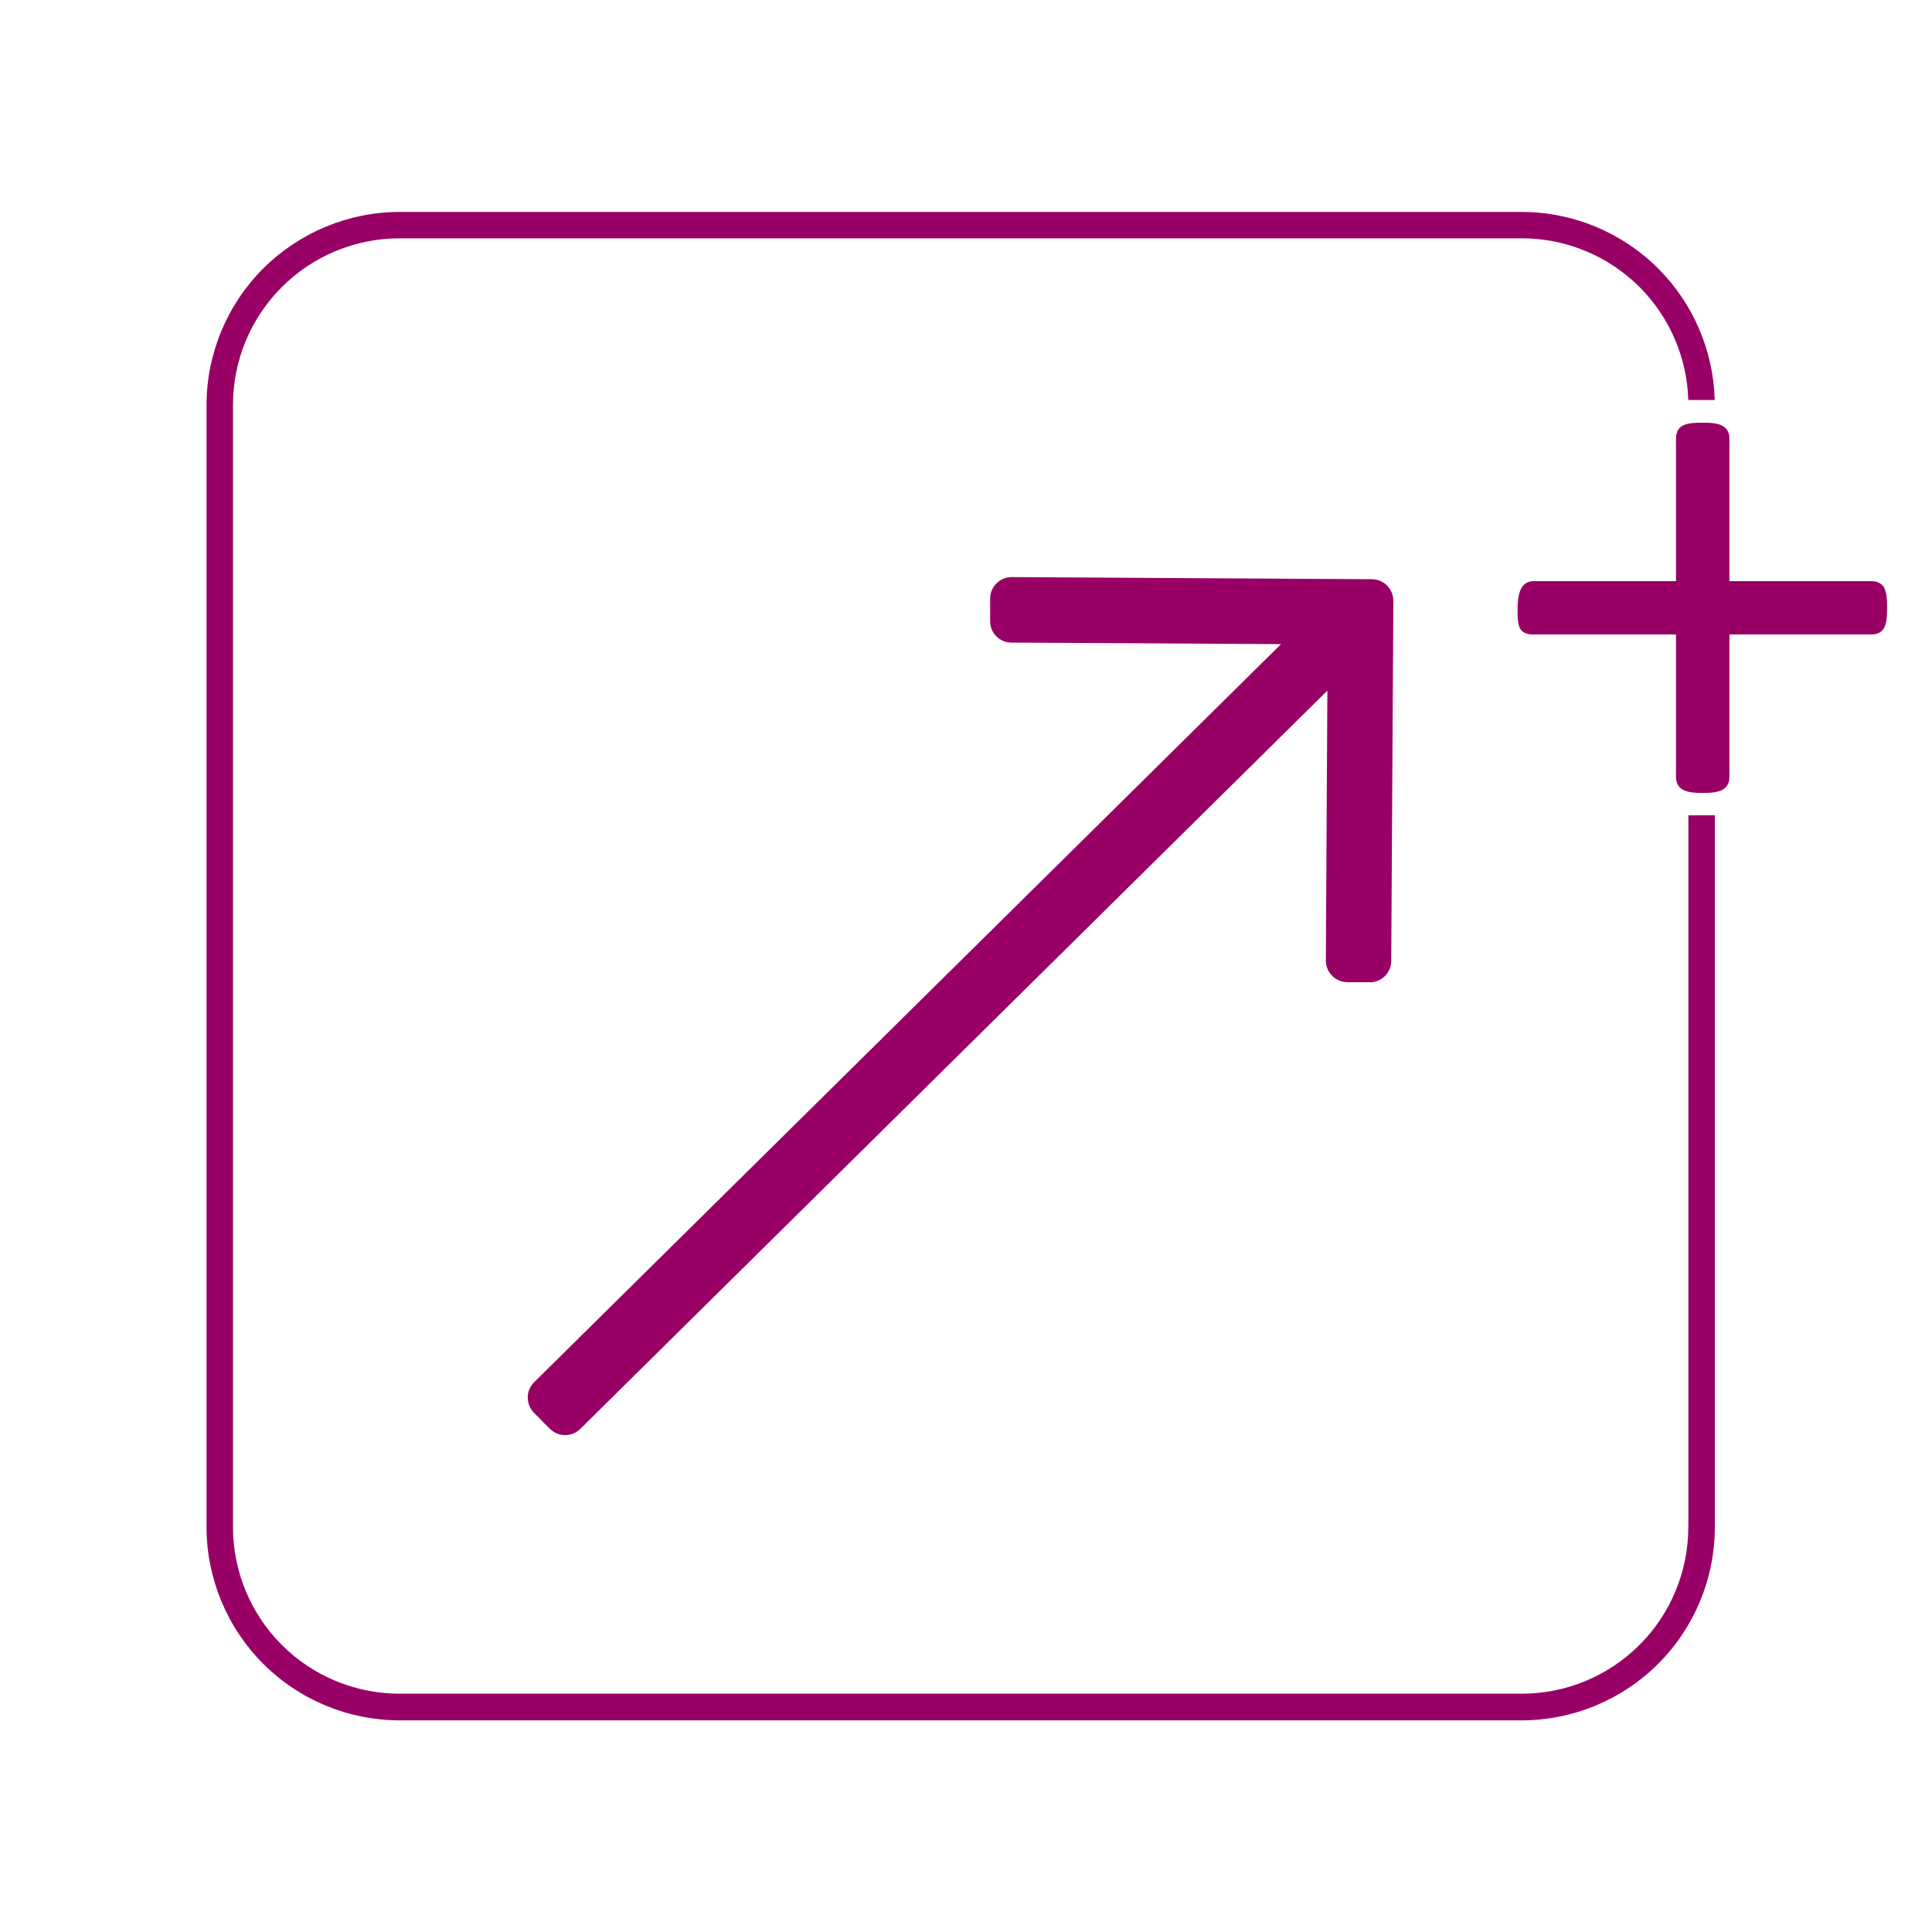 <svg xmlns="http://www.w3.org/2000/svg" id="Livello_1" data-name="Livello 1" viewBox="0 0 200 200"><defs><style>      .cls-1 {        fill: #906;      }    </style></defs><path class="cls-1" d="M174.77,158.1c0,4.57-1.82,8.95-5.05,12.18-3.23,3.23-7.61,5.05-12.18,5.05H41.35c-4.57,0-8.95-1.82-12.18-5.05-3.23-3.23-5.05-7.61-5.05-12.18V41.9c0-4.57,1.82-8.95,5.05-12.18,3.23-3.23,7.61-5.05,12.18-5.05h116.2c4.57,0,8.95,1.82,12.18,5.05,3.11,3.11,4.91,7.3,5.04,11.69h2.74c-.14-5.11-2.23-9.99-5.85-13.61-3.74-3.74-8.81-5.85-14.11-5.86H41.35c-5.29.01-10.36,2.12-14.11,5.86-3.74,3.74-5.85,8.81-5.86,14.11v116.21c.01,5.29,2.12,10.36,5.86,14.11,3.74,3.74,8.81,5.85,14.11,5.86h116.2c5.29-.01,10.36-2.12,14.11-5.86,3.74-3.74,5.85-8.81,5.86-14.11v-73.72h-2.74v73.72Z"></path><path class="cls-1" d="M139.46,101.68h2.32s0,.01.01.01c.59,0,1.15-.23,1.57-.64.42-.42.66-.98.66-1.57l.22-37.28c0-1.23-.99-2.24-2.22-2.24l-37.28-.22h-.01c-.59,0-1.15.23-1.57.64-.42.42-.66.98-.66,1.57v2.33c-.02,1.23.97,2.24,2.2,2.24l27.91.16-77.32,76.41c-.42.42-.66.98-.66,1.57,0,.59.23,1.16.64,1.58l1.64,1.66c.44.44,1.01.66,1.59.66s1.13-.21,1.57-.64l77.34-76.43-.16,27.94c0,1.23.99,2.24,2.22,2.24Z"></path><path class="cls-1" d="M194.98,60.74c-.25-.38-.67-.58-1.28-.58h-14.67v-14.75c0-.55-.19-.96-.58-1.24-.38-.27-1.02-.41-1.9-.41h-.58c-.88,0-1.51.12-1.89.37-.38.25-.58.67-.58,1.28v14.75h-14.75c-1.1,0-1.65.93-1.65,2.8v.58c0,.82.12,1.39.37,1.69.25.3.67.45,1.28.45h14.75v14.75c0,.55.19.96.58,1.24.38.27,1.02.41,1.89.41h.58c.88,0,1.51-.14,1.9-.41.38-.27.58-.69.58-1.24v-14.75h14.67c.6,0,1.03-.19,1.28-.58.25-.38.37-1.02.37-1.9v-.58c0-.88-.12-1.51-.37-1.9Z"></path></svg>